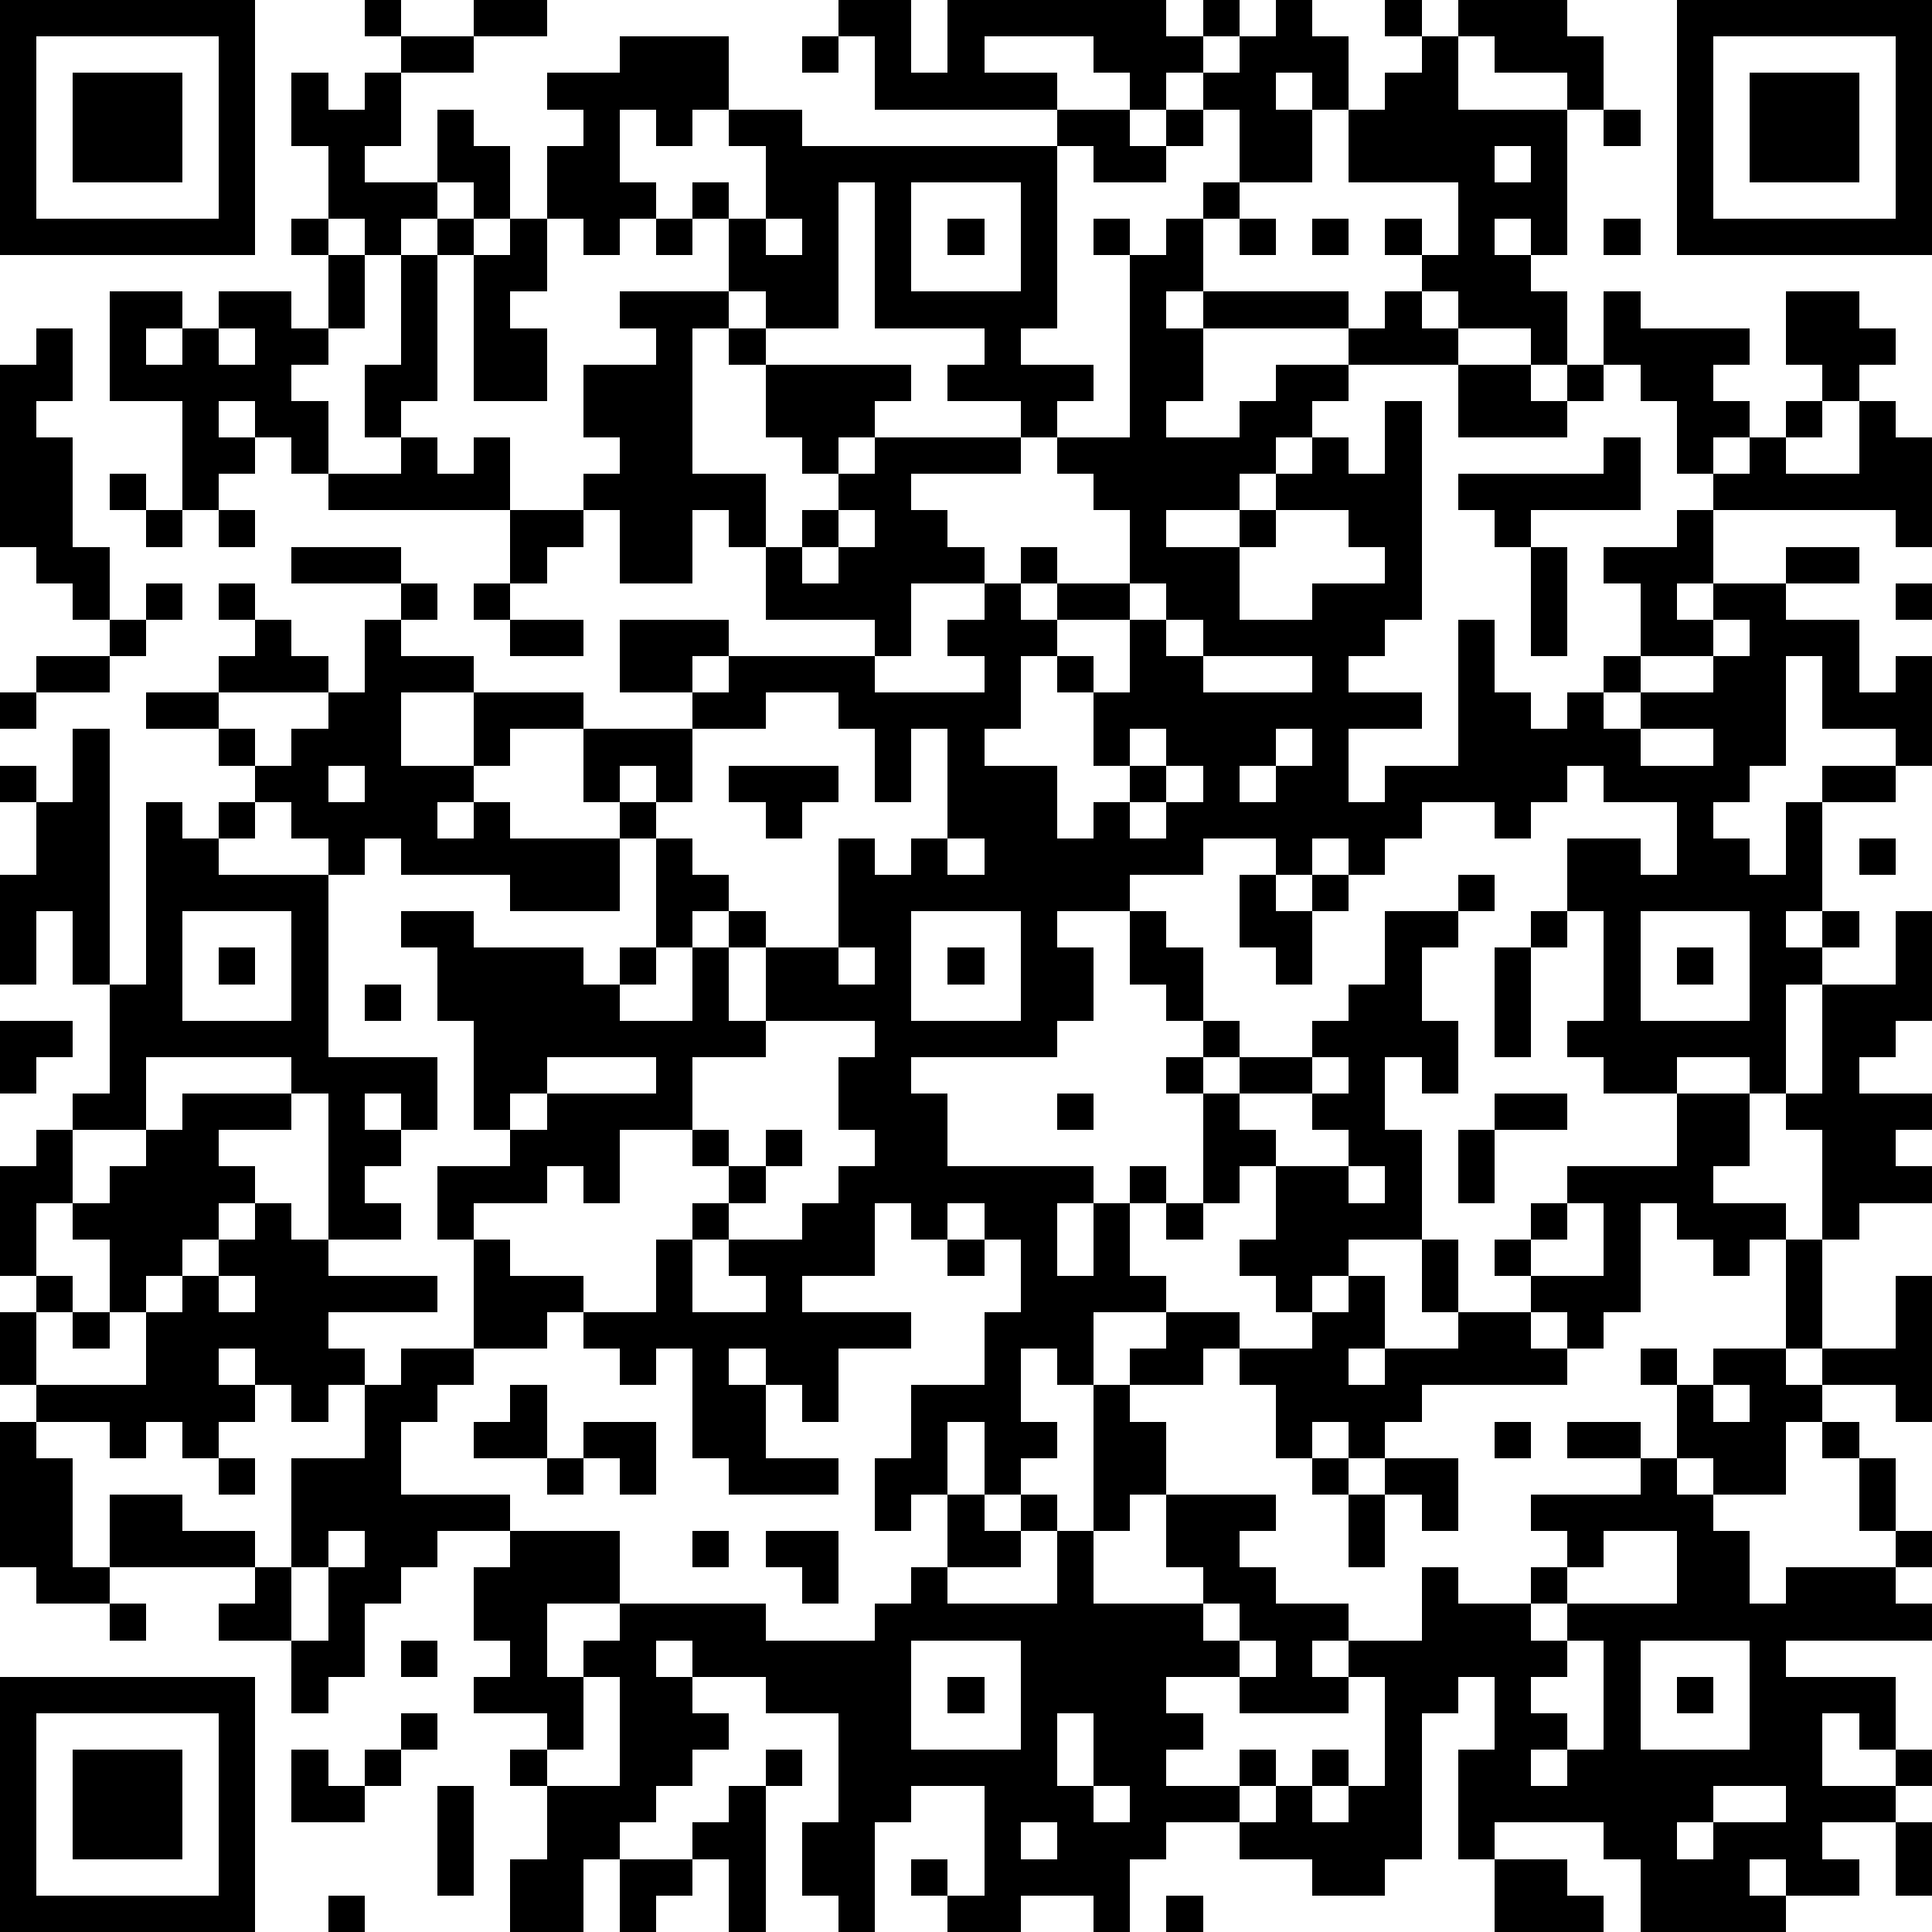 <?xml version="1.0" standalone="yes"?><svg version="1.1" xmlns="http://www.w3.org/2000/svg" xmlns:xlink="http://www.w3.org/1999/xlink" xmlns:ev="http://www.w3.org/2001/xml-events" width="212" height="212" shape-rendering="crispEdges"><path d="M0 0h7v7h-7zM10 0h1v1h-1zM13 0h2v1h-2zM23 0h2v2h1v-2h6v1h1v-1h1v1h-1v1h-1v1h-1v-1h-1v-1h-3v1h2v1h-5v-2h-1zM35 0h1v1h1v2h-1v-1h-1v1h1v2h-2v-2h-1v-1h1v-1h1zM38 0h1v1h-1zM40 0h3v1h1v2h-1v-1h-2v-1h-1zM46 0h7v7h-7zM1 1v5h5v-5zM11 1h2v1h-2zM17 1h3v2h-1v1h-1v-1h-1v2h1v1h-1v1h-1v-1h-1v-2h1v-1h-1v-1h2zM22 1h1v1h-1zM39 1h1v2h3v4h-1v-1h-1v1h1v1h1v2h-1v-1h-2v-1h-1v-1h-1v-1h1v1h1v-2h-3v-2h1v-1h1zM47 1v5h5v-5zM2 2h3v3h-3zM8 2h1v1h1v-1h1v2h-1v1h2v-2h1v1h1v2h-1v-1h-1v1h-1v1h-1v-1h-1v-2h-1zM48 2h3v3h-3zM20 3h2v1h7v-1h2v1h1v-1h1v1h-1v1h-2v-1h-1v5h-1v1h2v1h-1v1h-1v-1h-2v-1h1v-1h-3v-4h-1v4h-2v-1h-1v-2h-1v-1h1v1h1v-2h-1zM44 3h1v1h-1zM41 4v1h1v-1zM25 5v3h3v-3zM33 5h1v1h-1zM8 6h1v1h-1zM12 6h1v1h-1zM14 6h1v2h-1v1h1v2h-2v-4h1zM18 6h1v1h-1zM21 6v1h1v-1zM26 6h1v1h-1zM30 6h1v1h-1zM32 6h1v2h-1v1h1v-1h4v1h-4v2h-1v1h2v-1h1v-1h2v-1h1v-1h1v1h1v1h-3v1h-1v1h-1v1h-1v1h-2v1h2v-1h1v-1h1v-1h1v1h1v-2h1v6h-1v1h-1v1h2v1h-2v2h1v-1h2v-4h1v2h1v1h1v-1h1v-1h1v-2h-1v-1h2v-1h1v-1h-1v-2h-1v-1h-1v-2h1v1h3v1h-1v1h1v1h-1v1h1v-1h1v-1h1v-1h-1v-2h2v1h1v1h-1v1h-1v1h-1v1h2v-2h1v1h1v3h-1v-1h-5v2h-1v1h1v-1h2v-1h2v1h-2v1h2v2h1v-1h1v3h-1v-1h-2v-2h-1v3h-1v1h-1v1h1v1h1v-2h1v-1h2v1h-2v3h-1v1h1v-1h1v1h-1v1h-1v3h-1v-1h-2v1h-2v-1h-1v-1h1v-3h-1v-2h2v1h1v-2h-2v-1h-1v1h-1v1h-1v-1h-2v1h-1v1h-1v-1h-1v1h-1v-1h-2v1h-2v1h-2v1h1v2h-1v1h-4v1h1v2h4v1h-1v2h1v-2h1v-1h1v1h-1v2h1v1h-2v2h-1v-1h-1v2h1v1h-1v1h-1v-2h-1v2h-1v1h-1v-2h1v-2h2v-2h1v-2h-1v-1h-1v1h-1v-1h-1v2h-2v1h3v1h-2v2h-1v-1h-1v-1h-1v1h1v2h2v1h-3v-1h-1v-3h-1v1h-1v-1h-1v-1h-1v1h-2v-3h-1v-2h2v-1h-1v-3h-1v-2h-1v-1h2v1h3v1h1v-1h1v-3h-1v-1h-1v-2h-2v1h-1v-2h-2v2h2v1h-1v1h1v-1h1v1h3v2h-3v-1h-3v-1h-1v1h-1v-1h-1v-1h-1v-1h-1v-1h-2v-1h2v-1h1v-1h-1v-1h1v1h1v1h1v1h-3v1h1v1h1v-1h1v-1h1v-2h1v-1h-3v-1h3v1h1v1h-1v1h2v1h3v1h3v-1h-2v-2h3v1h-1v1h1v-1h4v-1h-3v-2h-1v-1h-1v2h-2v-2h-1v-1h1v-1h-1v-2h2v-1h-1v-1h3v1h-1v4h2v2h1v-1h1v-1h-1v-1h-1v-2h-1v-1h1v1h4v1h-1v1h-1v1h1v-1h4v1h-3v1h1v1h1v1h-2v2h-1v1h3v-1h-1v-1h1v-1h1v-1h1v1h-1v1h1v-1h2v-2h-1v-1h-1v-1h2v-5h1zM34 6h1v1h-1zM36 6h1v1h-1zM44 6h1v1h-1zM9 7h1v2h-1zM11 7h1v4h-1v1h-1v-2h1zM3 8h2v1h-1v1h1v-1h1v-1h2v1h1v1h-1v1h1v2h-1v-1h-1v-1h-1v1h1v1h-1v1h-1v-3h-2zM1 9h1v2h-1v1h1v3h1v2h-1v-1h-1v-1h-1v-5h1zM6 9v1h1v-1zM40 10h2v1h1v-1h1v1h-1v1h-3zM11 12h1v1h1v-1h1v2h-5v-1h2zM44 12h1v2h-3v1h-1v-1h-1v-1h4zM3 13h1v1h-1zM4 14h1v1h-1zM6 14h1v1h-1zM14 14h2v1h-1v1h-1zM23 14v1h-1v1h1v-1h1v-1zM35 14v1h-1v2h2v-1h2v-1h-1v-1zM42 15h1v3h-1zM4 16h1v1h-1zM13 16h1v1h-1zM31 16v1h-2v1h-1v2h-1v1h2v2h1v-1h1v-1h-1v-2h-1v-1h1v1h1v-2h1v-1zM52 16h1v1h-1zM3 17h1v1h-1zM14 17h2v1h-2zM32 17v1h1v-1zM47 17v1h-2v1h-1v1h1v-1h2v-1h1v-1zM1 18h2v1h-2zM33 18v1h3v-1zM0 19h1v1h-1zM21 19v1h-2v2h-1v-1h-1v1h1v1h1v1h1v1h-1v1h-1v1h-1v1h2v-2h1v-1h1v1h-1v2h1v-2h2v-3h1v1h1v-1h1v-3h-1v2h-1v-2h-1v-1zM2 20h1v7h-1v-2h-1v2h-1v-3h1v-2h-1v-1h1v1h1zM31 20v1h1v-1zM35 20v1h-1v1h1v-1h1v-1zM45 20v1h2v-1zM9 21v1h1v-1zM20 21h3v1h-1v1h-1v-1h-1zM32 21v1h-1v1h1v-1h1v-1zM4 22h1v1h1v-1h1v1h-1v1h3v5h3v2h-1v-1h-1v1h1v1h-1v1h1v1h-2v-4h-1v-1h-4v2h-2v-1h1v-3h1zM26 23v1h1v-1zM51 23h1v1h-1zM34 24h1v1h1v-1h1v1h-1v2h-1v-1h-1zM40 24h1v1h-1zM5 25v3h3v-3zM25 25v3h3v-3zM31 25h1v1h1v2h-1v-1h-1zM38 25h2v1h-1v2h1v2h-1v-1h-1v2h1v3h-2v1h-1v1h-1v-1h-1v-1h1v-2h-1v1h-1v-3h-1v-1h1v-1h1v1h-1v1h1v-1h2v-1h1v-1h1zM42 25h1v1h-1zM45 25v3h3v-3zM52 25h1v3h-1v1h-1v1h2v1h-1v1h1v1h-2v1h-1v-3h-1v-1h1v-3h2zM6 26h1v1h-1zM23 26v1h1v-1zM26 26h1v1h-1zM41 26h1v3h-1zM46 26h1v1h-1zM10 27h1v1h-1zM0 28h2v1h-1v1h-1zM21 28v1h-2v2h-2v2h-1v-1h-1v1h-2v1h1v1h2v1h2v-2h1v-1h1v-1h-1v-1h1v1h1v-1h1v1h-1v1h-1v1h-1v2h2v-1h-1v-1h2v-1h1v-1h1v-1h-1v-2h1v-1zM15 29v1h-1v1h1v-1h3v-1zM36 29v1h-2v1h1v1h2v-1h-1v-1h1v-1zM5 30h3v1h-2v1h1v1h-1v1h-1v1h-1v1h-1v-2h-1v-1h-1v2h-1v-3h1v-1h1v2h1v-1h1v-1h1zM29 30h1v1h-1zM41 30h2v1h-2zM46 30h2v2h-1v1h2v1h-1v1h-1v-1h-1v-1h-1v3h-1v1h-1v-1h-1v-1h-1v-1h1v-1h1v-1h3zM40 31h1v2h-1zM37 32v1h1v-1zM7 33h1v1h1v1h3v1h-3v1h1v1h-1v1h-1v-1h-1v-1h-1v1h1v1h-1v1h-1v-1h-1v1h-1v-1h-2v-1h-1v-2h1v-1h1v1h-1v2h3v-2h1v-1h1v-1h1zM32 33h1v1h-1zM43 33v1h-1v1h2v-2zM26 34h1v1h-1zM39 34h1v2h-1zM49 34h1v3h-1zM6 35v1h1v-1zM37 35h1v2h-1v1h1v-1h2v-1h2v1h1v1h-4v1h-1v1h-1v-1h-1v1h-1v-2h-1v-1h-1v1h-2v-1h1v-1h2v1h2v-1h1zM52 35h1v4h-1v-1h-2v-1h2zM2 36h1v1h-1zM11 37h2v1h-1v1h-1v2h3v1h-2v1h-1v1h-1v2h-1v1h-1v-2h-2v-1h1v-1h-4v-2h2v1h2v1h1v-3h2v-2h1zM45 37h1v1h-1zM47 37h2v1h1v1h-1v2h-2v-1h-1v-2h1zM14 38h1v2h-2v-1h1zM30 38h1v1h1v2h-1v1h-1zM47 38v1h1v-1zM0 39h1v1h1v3h1v1h-2v-1h-1zM16 39h2v2h-1v-1h-1zM41 39h1v1h-1zM43 39h2v1h-2zM50 39h1v1h-1zM6 40h1v1h-1zM15 40h1v1h-1zM36 40h1v1h-1zM38 40h2v2h-1v-1h-1zM45 40h1v1h1v1h1v2h1v-1h3v-1h-1v-2h1v2h1v1h-1v1h1v1h-4v1h3v2h-1v-1h-1v2h2v-1h1v1h-1v1h-2v1h1v1h-2v-1h-1v1h1v1h-4v-2h-1v-1h-3v1h-1v-3h1v-2h-1v1h-1v4h-1v1h-2v-1h-2v-1h-2v1h-1v2h-1v-1h-2v1h-2v-1h-1v-1h1v1h1v-3h-2v1h-1v3h-1v-1h-1v-2h1v-3h-2v-1h-2v-1h-1v1h1v1h1v1h-1v1h-1v1h-1v1h-1v2h-2v-2h1v-2h-1v-1h1v-1h-2v-1h1v-1h-1v-2h1v-1h3v2h-2v2h1v-1h1v-1h4v1h3v-1h1v-1h1v-2h1v1h1v-1h1v1h-1v1h-2v1h3v-2h1v2h3v-1h-1v-2h3v1h-1v1h1v1h2v1h-1v1h1v-1h2v-2h1v1h2v-1h1v-1h-1v-1h3zM37 41h1v2h-1zM9 42v1h-1v2h1v-2h1v-1zM19 42h1v1h-1zM21 42h2v2h-1v-1h-1zM44 42v1h-1v1h-1v1h1v-1h3v-2zM3 44h1v1h-1zM33 44v1h1v-1zM11 45h1v1h-1zM25 45v3h3v-3zM34 45v1h-2v1h1v1h-1v1h2v-1h1v1h-1v1h1v-1h1v-1h1v1h-1v1h1v-1h1v-3h-1v1h-3v-1h1v-1zM43 45v1h-1v1h1v1h-1v1h1v-1h1v-3zM45 45v3h3v-3zM0 46h7v7h-7zM16 46v2h-1v1h2v-3zM26 46h1v1h-1zM46 46h1v1h-1zM1 47v5h5v-5zM11 47h1v1h-1zM29 47v2h1v-2zM2 48h3v3h-3zM8 48h1v1h1v-1h1v1h-1v1h-2zM21 48h1v1h-1zM12 49h1v3h-1zM20 49h1v4h-1v-2h-1v-1h1zM30 49v1h1v-1zM47 49v1h-1v1h1v-1h2v-1zM28 50v1h1v-1zM52 50h1v2h-1zM17 51h2v1h-1v1h-1zM41 51h2v1h1v1h-3zM9 52h1v1h-1zM32 52h1v1h-1z" style="fill:#000" transform="translate(0,0) scale(4)"/></svg>